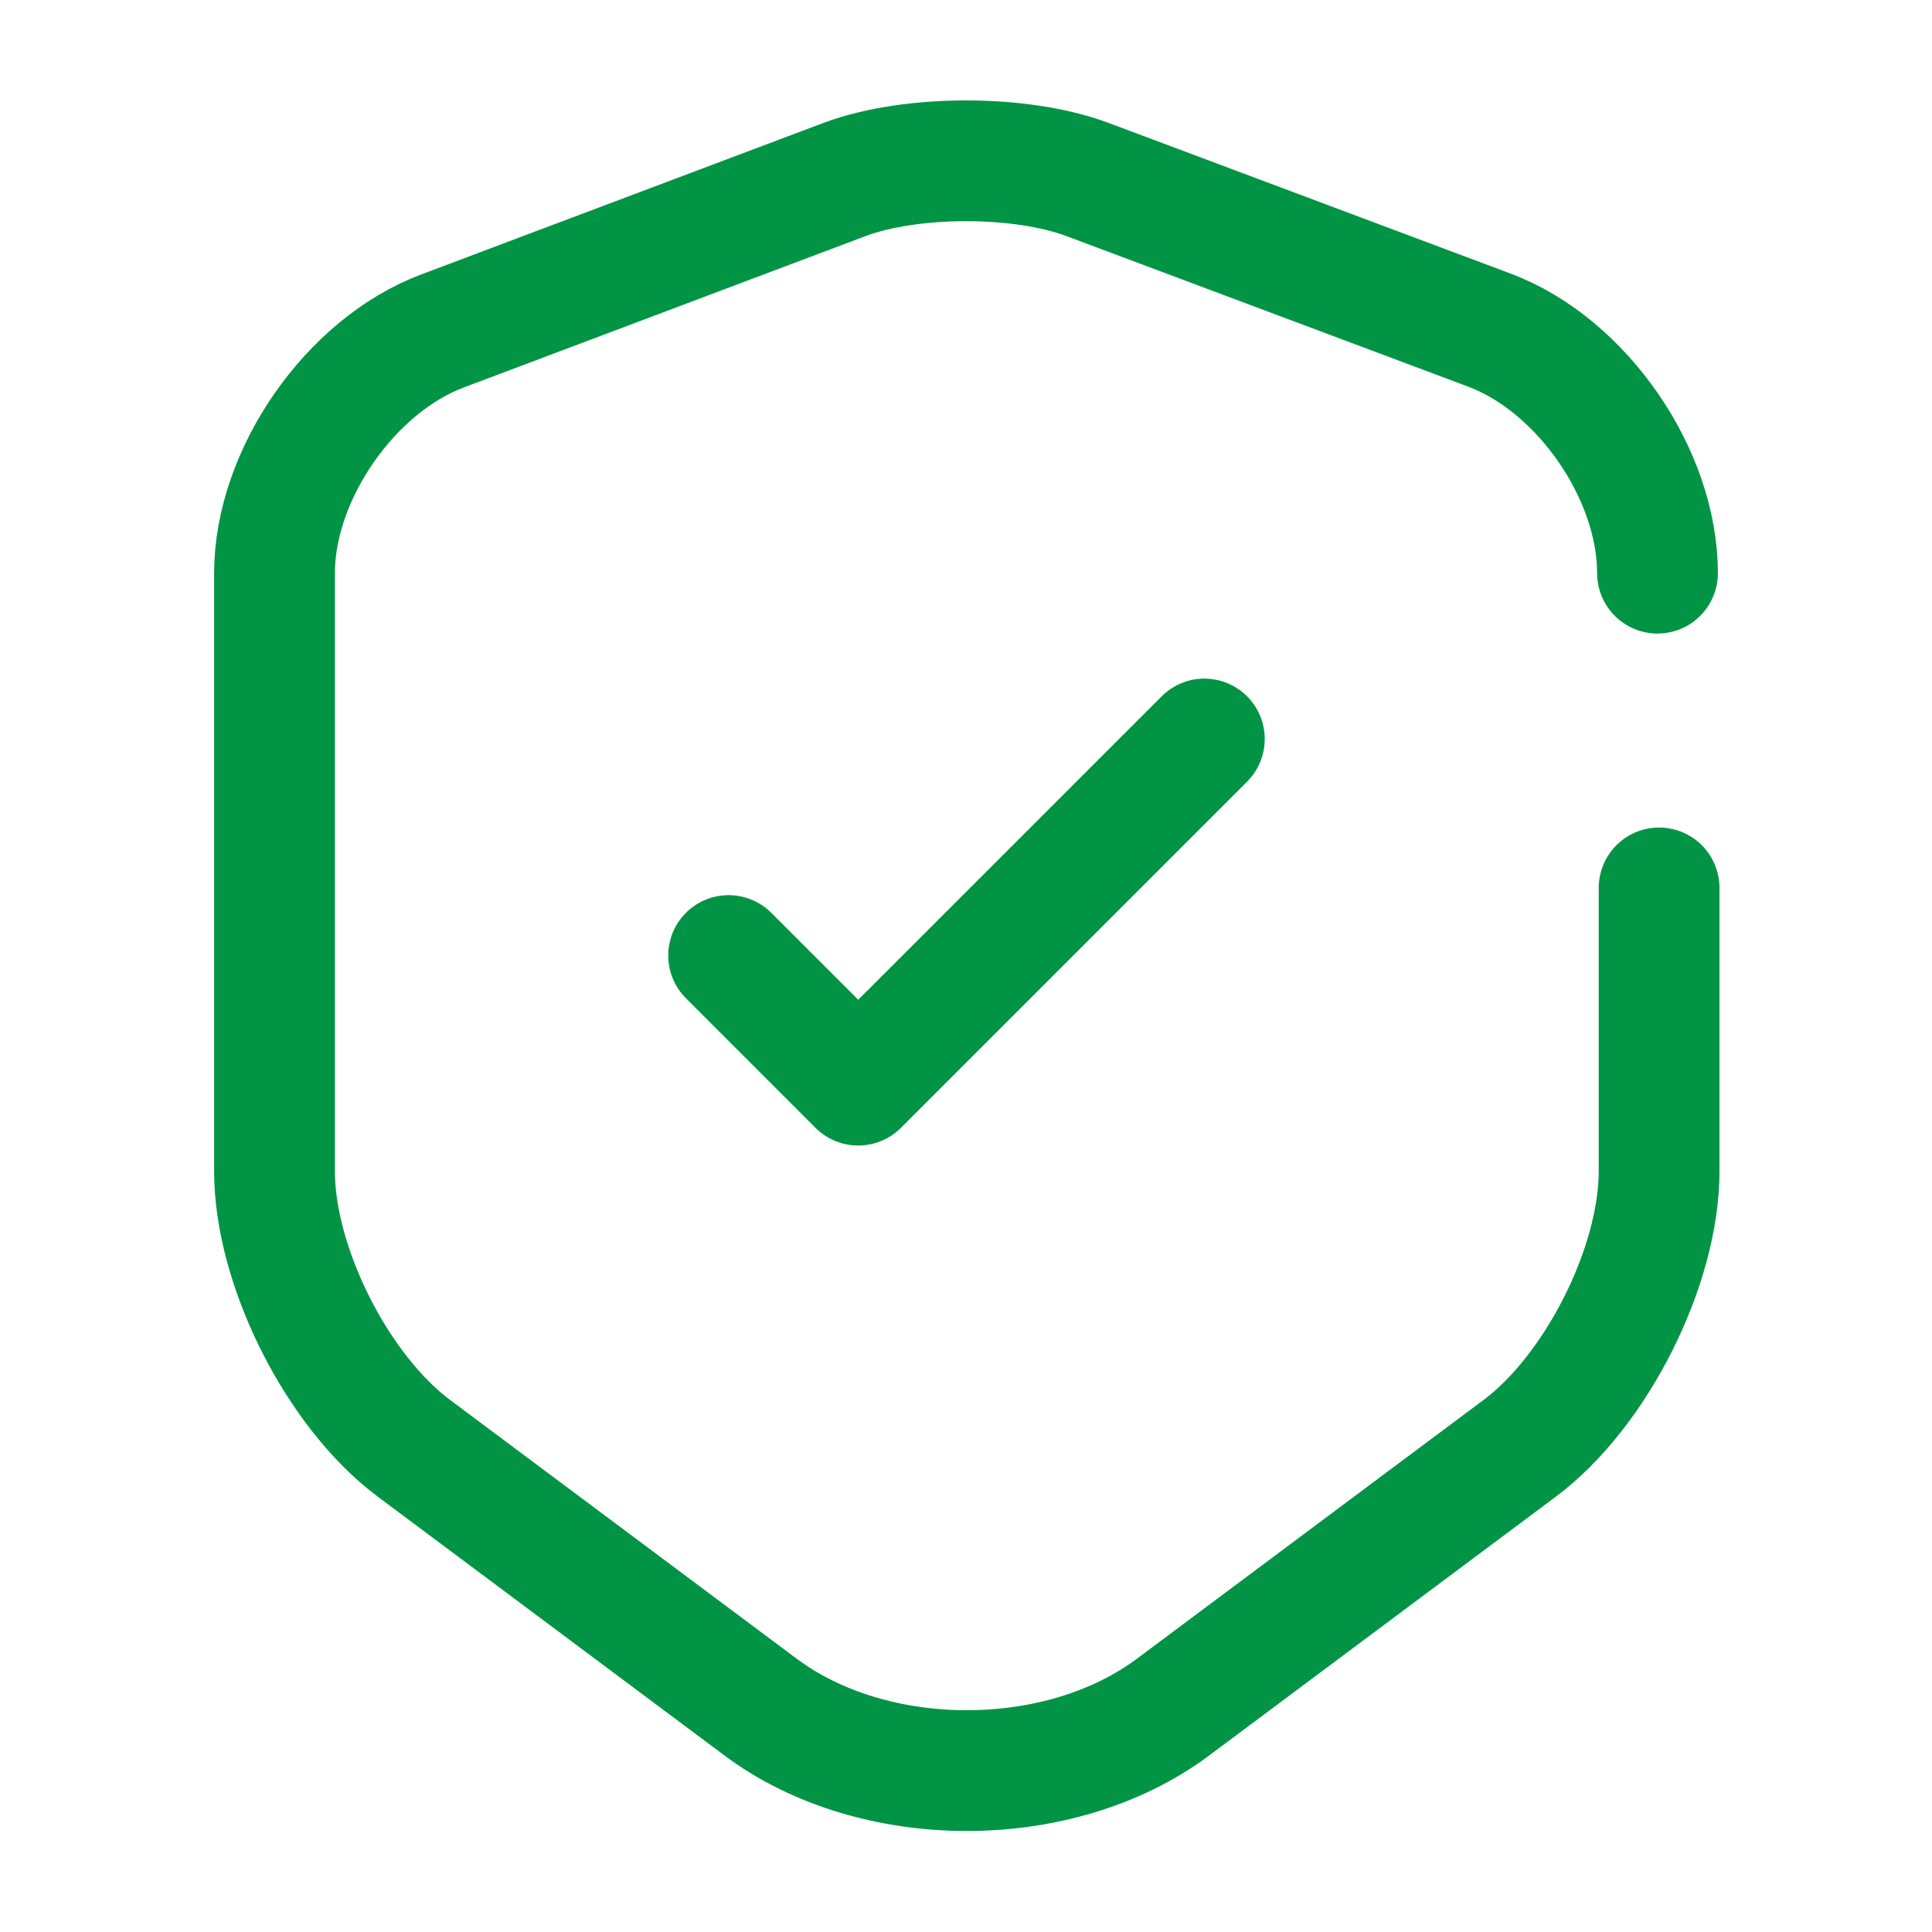 <svg xmlns="http://www.w3.org/2000/svg" width="24" height="24" viewBox="0 0 24 24" fill="none"><path d="M9.051 11.87L10.661 13.48L14.961 9.18" stroke="#009444" stroke-width="1.5" stroke-linecap="round" stroke-linejoin="round"></path><path d="M20.59 7.12C20.59 5.89 19.65 4.53 18.5 4.1L13.51 2.23C12.68 1.92 11.32 1.92 10.49 2.23L5.5 4.11C4.35 4.54 3.41 5.9 3.41 7.12V14.55C3.41 15.73 4.19 17.28 5.14 17.99L9.44 21.2C10.85 22.26 13.17 22.26 14.58 21.2L18.88 17.99C19.83 17.28 20.61 15.73 20.61 14.55V11.03" stroke="#009444" stroke-width="1.5" stroke-linecap="round" stroke-linejoin="round"></path></svg>